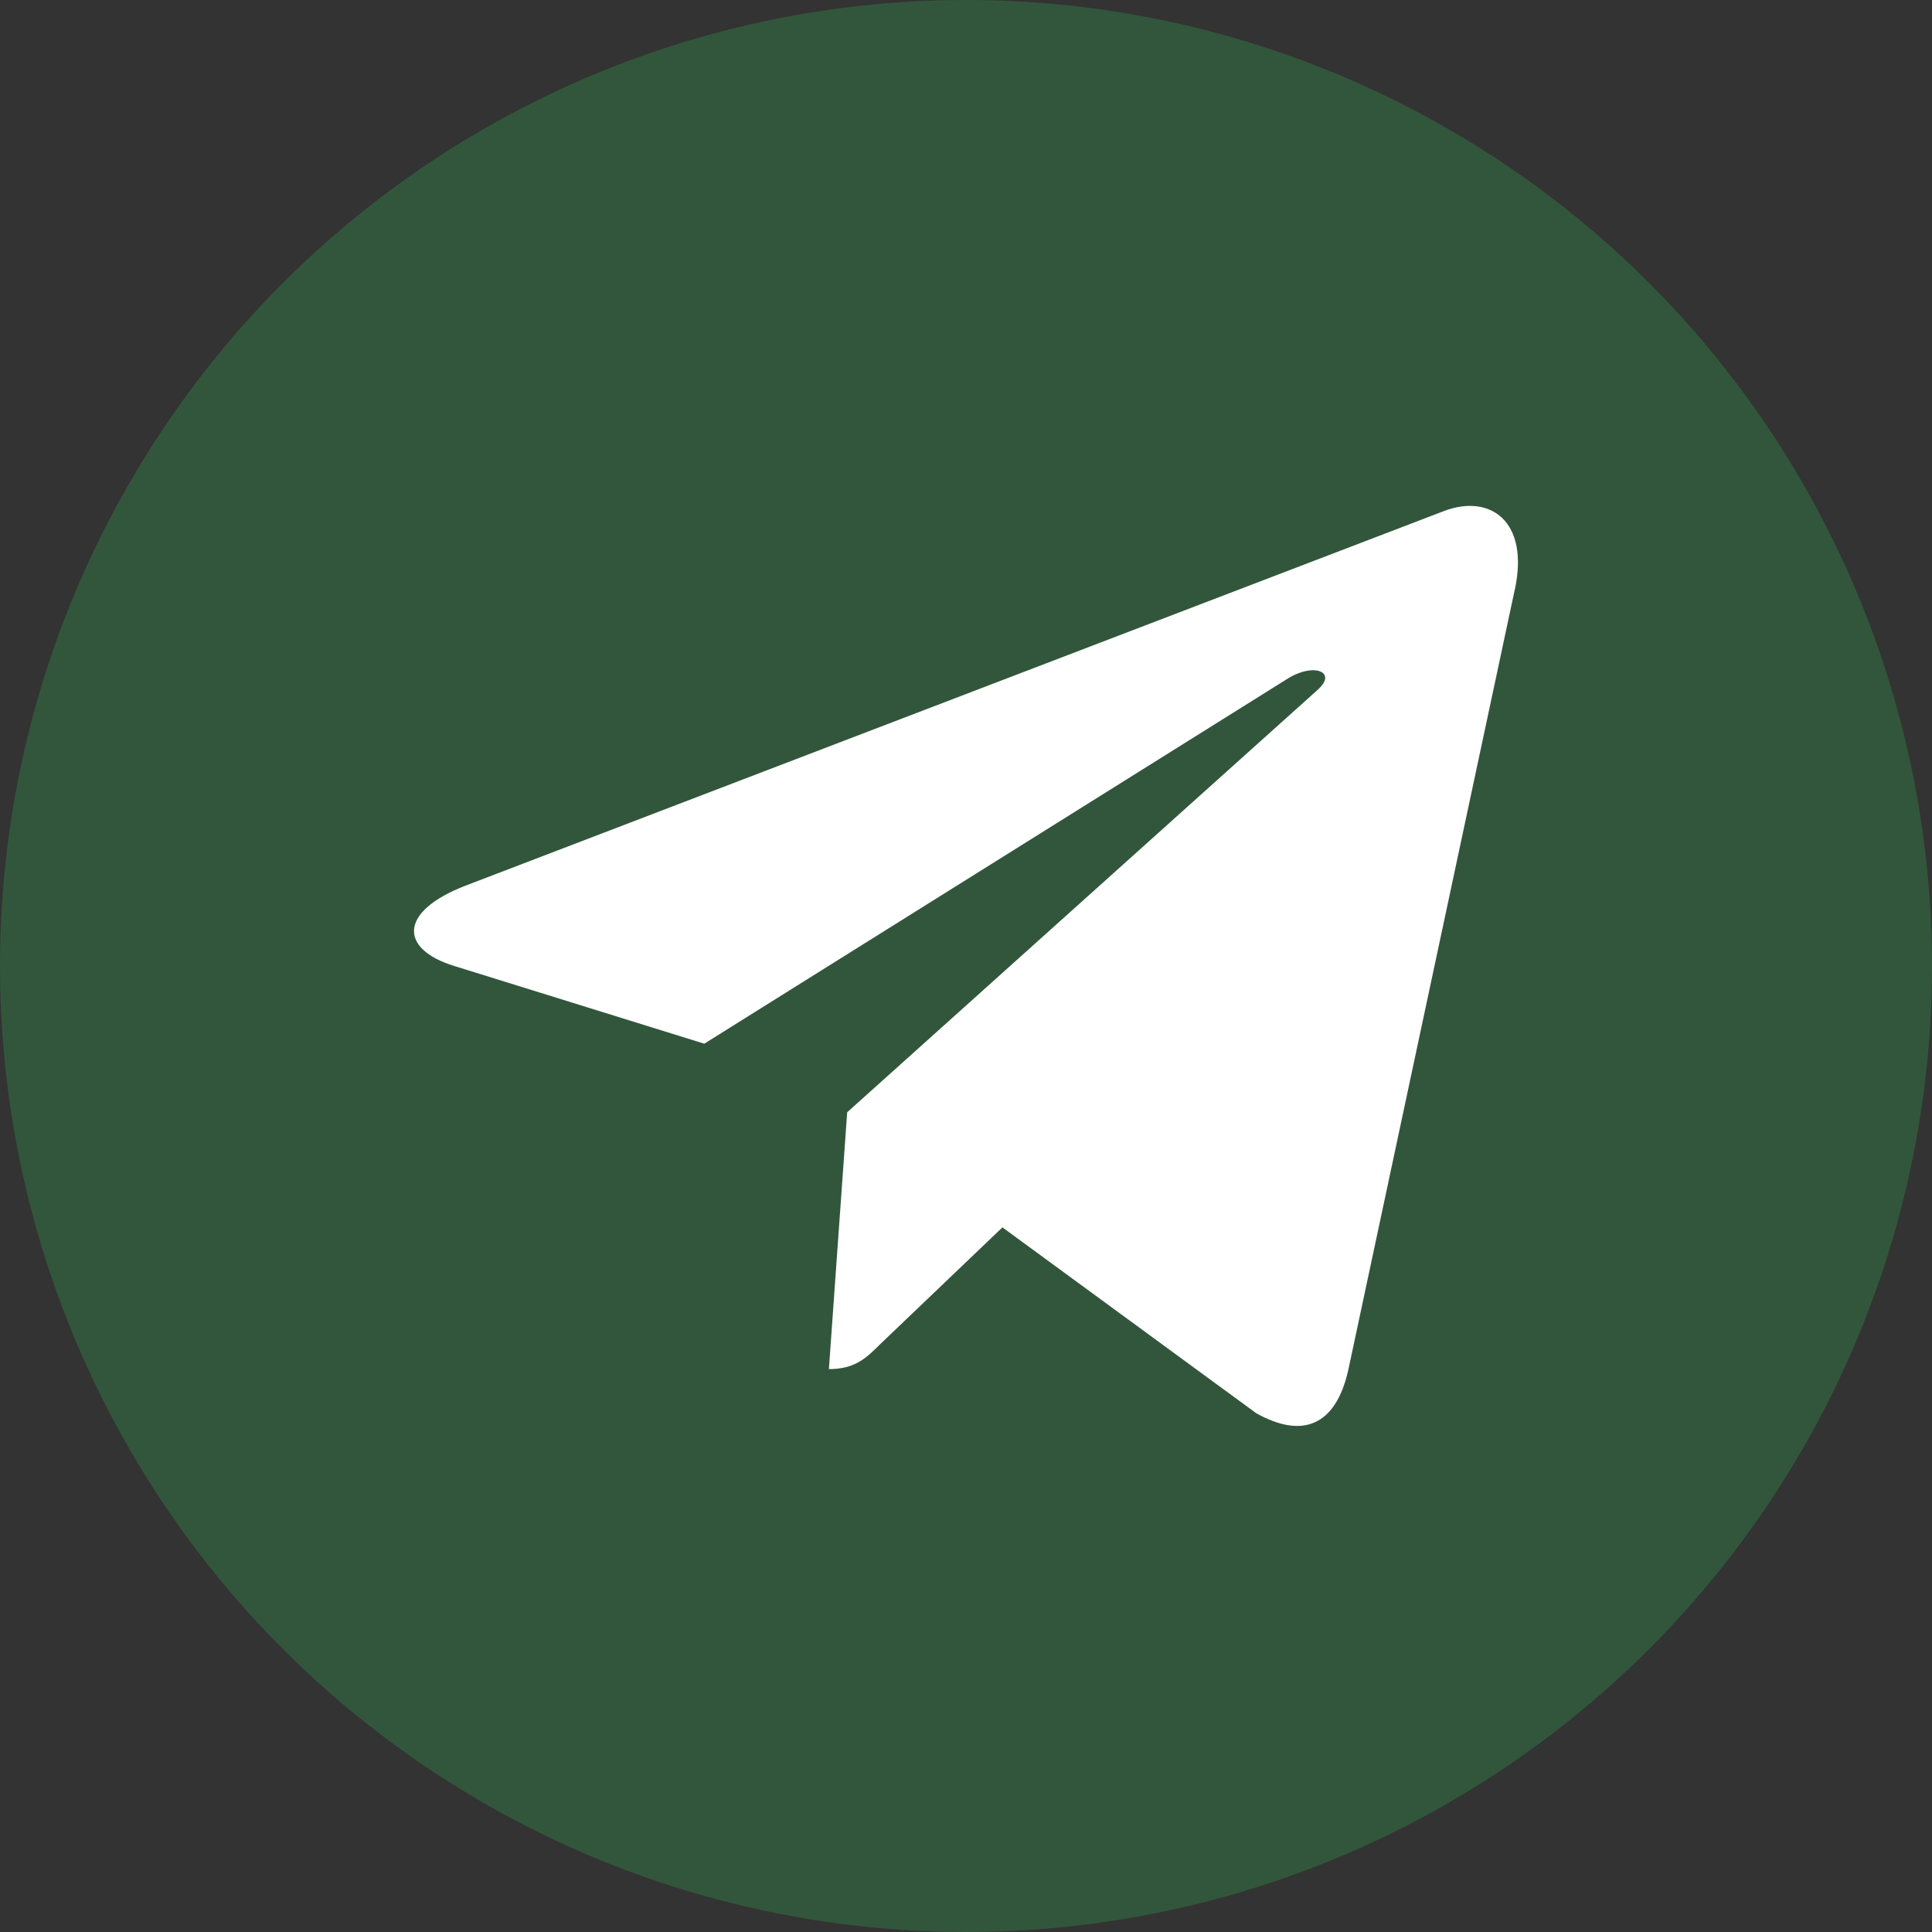 <svg width="28" height="28" viewBox="0 0 28 28" fill="none" xmlns="http://www.w3.org/2000/svg">
<rect x="0" y="0" width="28" height="28" fill="#333333" stroke="none"/>
<circle cx="14" cy="14" r="14" fill="#31A94E" fill-opacity="0.3"/>
<g clip-path="url(#clip0_2330_3493)">
<path d="M12.278 16.12L12.013 19.842C12.392 19.842 12.556 19.68 12.753 19.484L14.528 17.788L18.207 20.482C18.881 20.858 19.357 20.66 19.539 19.861L21.953 8.546L21.954 8.546C22.168 7.548 21.593 7.158 20.936 7.403L6.743 12.837C5.774 13.213 5.789 13.753 6.578 13.998L10.207 15.126L18.635 9.852C19.032 9.59 19.393 9.735 19.096 9.998L12.278 16.12Z" fill="white"/>
</g>
<defs>
<clipPath id="clip0_2330_3493">
<rect width="16" height="16" fill="white" transform="translate(6 6)"/>
</clipPath>
</defs>
</svg>
